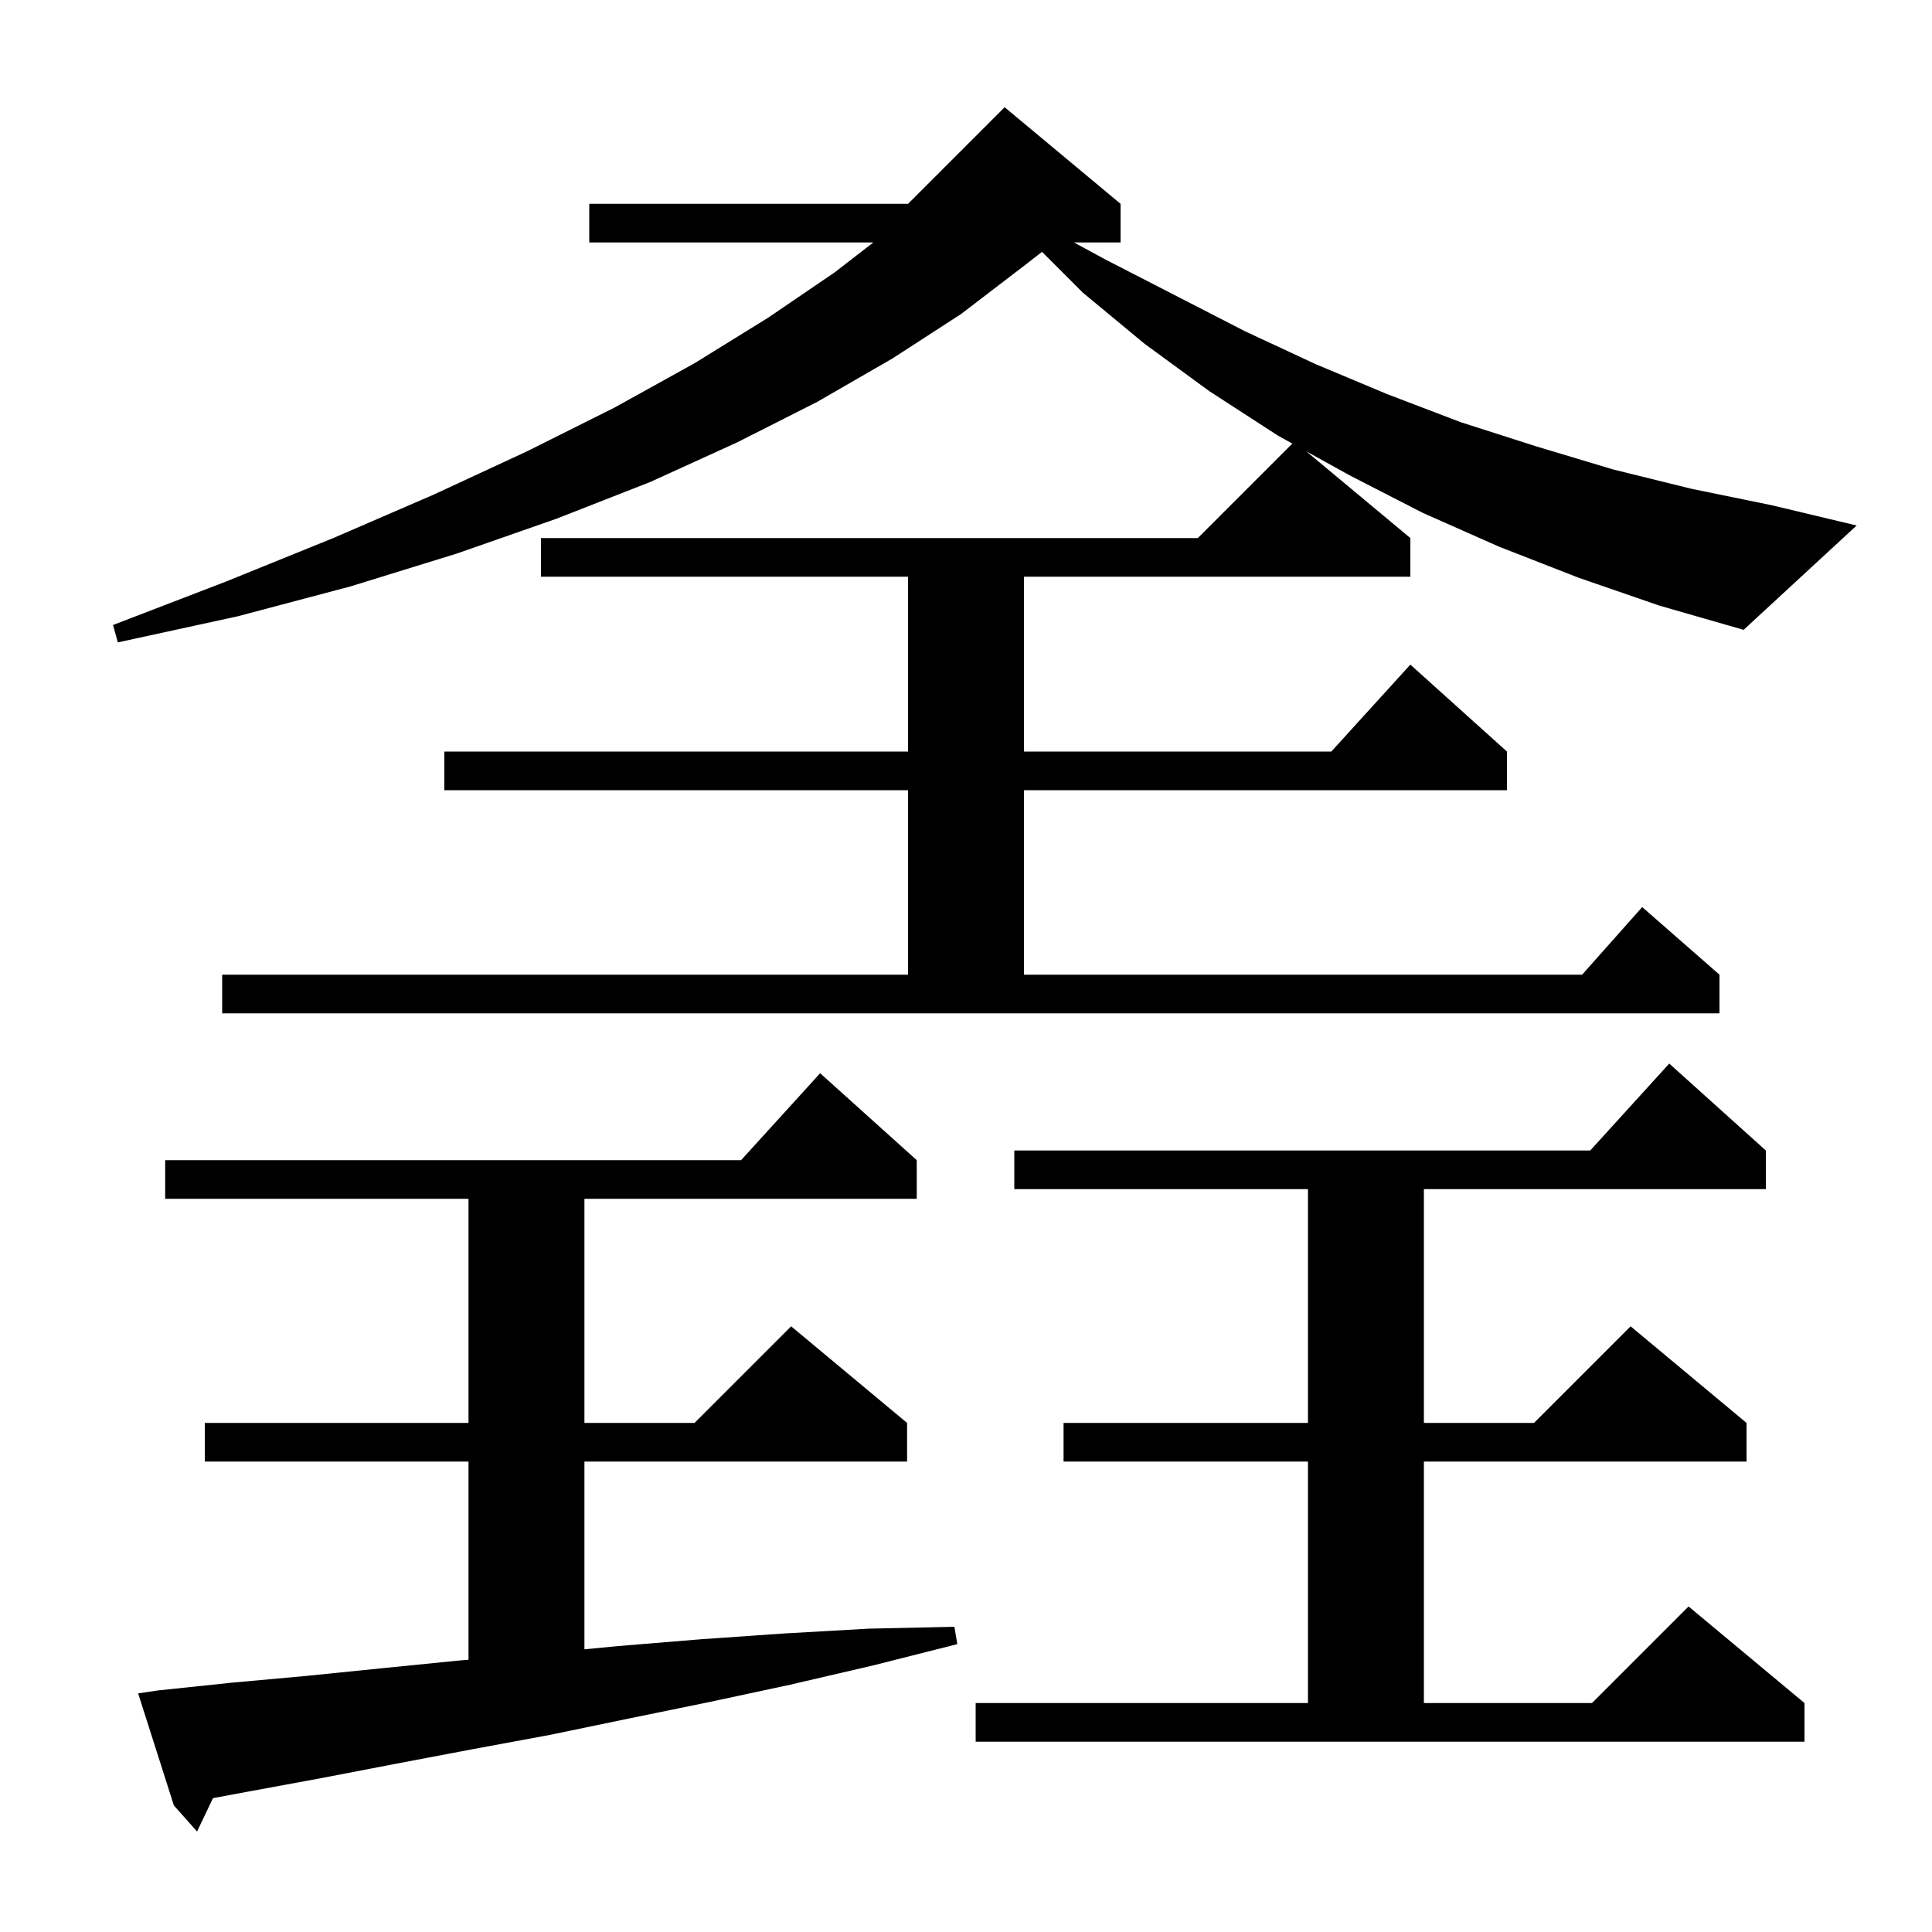 <svg xmlns="http://www.w3.org/2000/svg" xmlns:xlink="http://www.w3.org/1999/xlink" version="1.1" baseProfile="full" viewBox="0 0 200 200" width="200" height="200"><g fill="currentColor"><path d="M 16.3 175.0 L 23.9 174.2 L 31.6 173.5 L 39.5 172.7 L 47.5 171.9 L 48.5 171.815 L 48.5 151.3 L 21.2 151.3 L 21.2 147.3 L 48.5 147.3 L 48.5 124.1 L 17.1 124.1 L 17.1 120.1 L 76.718 120.1 L 84.9 111.1 L 94.9 120.1 L 94.9 124.1 L 60.5 124.1 L 60.5 147.3 L 71.9 147.3 L 81.9 137.3 L 93.9 147.3 L 93.9 151.3 L 60.5 151.3 L 60.5 170.737 L 64.0 170.4 L 72.5 169.7 L 81.1 169.1 L 89.9 168.6 L 98.8 168.4 L 99.1 170.2 L 90.4 172.4 L 81.8 174.4 L 73.4 176.2 L 65.1 177.9 L 56.9 179.6 L 48.8 181.1 L 40.9 182.6 L 33.1 184.1 L 25.5 185.5 L 22.048 186.144 L 20.4 189.6 L 18.0 186.9 L 14.3 175.3 Z M 101.0 176.3 L 135.4 176.3 L 135.4 151.3 L 110.1 151.3 L 110.1 147.3 L 135.4 147.3 L 135.4 123.1 L 105.0 123.1 L 105.0 119.1 L 164.618 119.1 L 172.8 110.1 L 182.8 119.1 L 182.8 123.1 L 147.4 123.1 L 147.4 147.3 L 158.8 147.3 L 168.8 137.3 L 180.8 147.3 L 180.8 151.3 L 147.4 151.3 L 147.4 176.3 L 164.8 176.3 L 174.8 166.3 L 186.8 176.3 L 186.8 180.3 L 101.0 180.3 Z M 163.4 59.8 L 155.2 56.6 L 147.3 53.1 L 139.7 49.2 L 135.224 46.72 L 146.0 55.7 L 146.0 59.7 L 106.0 59.7 L 106.0 77.8 L 137.818 77.8 L 146.0 68.8 L 156.0 77.8 L 156.0 81.8 L 106.0 81.8 L 106.0 100.9 L 163.778 100.9 L 170.0 93.9 L 178.0 100.9 L 178.0 104.9 L 23.0 104.9 L 23.0 100.9 L 94.0 100.9 L 94.0 81.8 L 46.0 81.8 L 46.0 77.8 L 94.0 77.8 L 94.0 59.7 L 56.0 59.7 L 56.0 55.7 L 124.0 55.7 L 133.78 45.92 L 132.3 45.1 L 125.2 40.5 L 118.5 35.6 L 112.1 30.3 L 107.871 26.071 L 105.9 27.6 L 99.5 32.5 L 92.4 37.1 L 84.6 41.6 L 76.3 45.8 L 67.3 49.9 L 57.6 53.7 L 47.3 57.3 L 36.3 60.7 L 24.6 63.8 L 12.2 66.5 L 11.7 64.7 L 23.4 60.2 L 34.5 55.7 L 44.9 51.2 L 54.6 46.7 L 63.6 42.2 L 71.9 37.6 L 79.5 32.9 L 86.4 28.2 L 90.404 25.1 L 61.0 25.1 L 61.0 21.1 L 94.0 21.1 L 104.0 11.1 L 116.0 21.1 L 116.0 25.1 L 111.177 25.1 L 114.5 26.9 L 128.9 34.3 L 136.2 37.7 L 143.6 40.8 L 151.2 43.7 L 159.0 46.2 L 167.0 48.6 L 175.1 50.6 L 183.4 52.3 L 192.2 54.4 L 180.5 65.2 L 171.8 62.7 Z "/></g></svg>